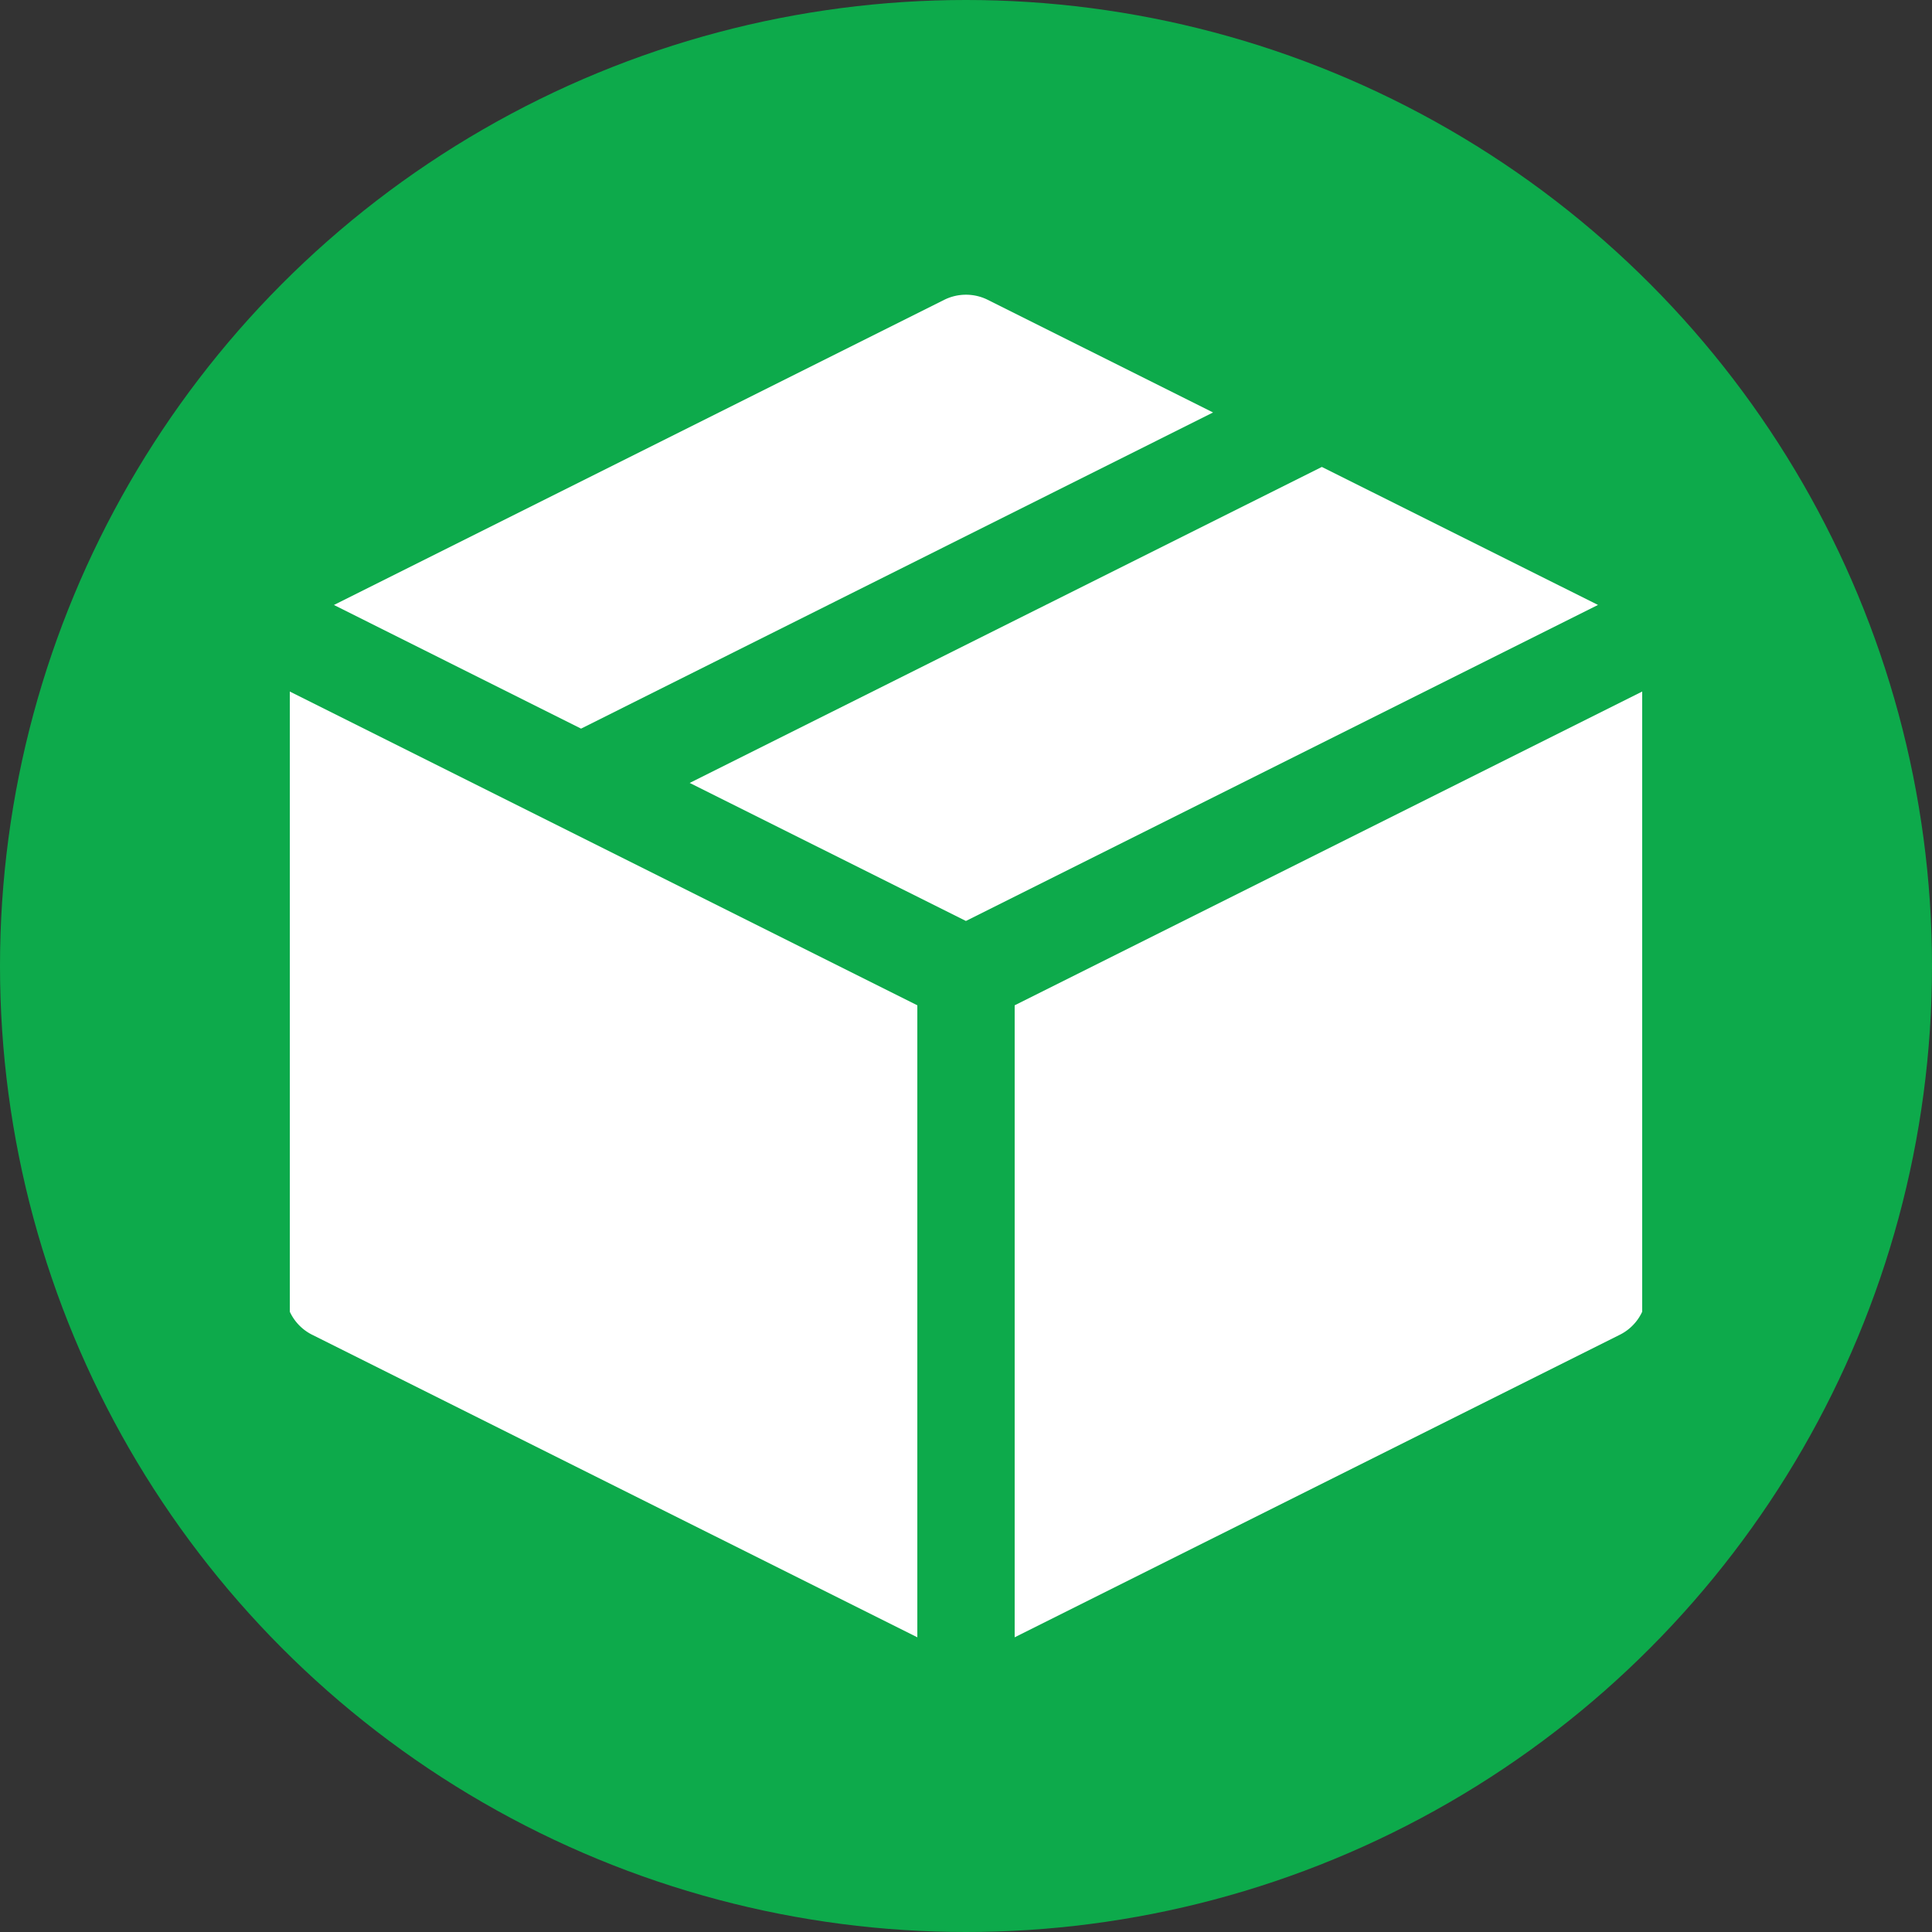 <svg xmlns="http://www.w3.org/2000/svg" xmlns:xlink="http://www.w3.org/1999/xlink" width="200" height="200" viewBox="0 0 200 200"><rect x="0" y="0" width="200" height="200" fill="#333333" stroke="none"/><defs><clipPath id="clip-path"><rect id="Rectangle_135" data-name="Rectangle 135" width="140" height="140" fill="#fff"></rect></clipPath></defs><g id="Group_593" data-name="Group 593" transform="translate(0 -3163)"><circle id="Ellipse_40" data-name="Ellipse 40" cx="100" cy="100" r="100" transform="translate(0 3163)" fill="#0daa4b"></circle><g id="Mask_Group_18" data-name="Mask Group 18" transform="translate(30 3193)" clip-path="url(#clip-path)"><g id="b" transform="translate(-0.462 0.508)"><g id="c" transform="translate(0 0)"><g id="Group_589" data-name="Group 589"><path id="Path_4354" data-name="Path 4354" d="M141.544,34.533,76.12,67.244,47.525,52.955l65.44-32.712L141.56,34.533Z" transform="translate(-5.666 -2.414)" fill="#fff"></path><path id="Path_4355" data-name="Path 4355" d="M5.711,32.119,68.892.529a5.056,5.056,0,0,1,4.5,0L96.718,12.191,31.294,44.919Z" transform="translate(-0.681)" fill="#fff"></path><path id="Path_4356" data-name="Path 4356" d="M65.424,144.515,2.787,113.2A5.017,5.017,0,0,1,0,108.7V46.379L65.424,79.091v65.424Z" transform="translate(0 -5.53)" fill="#fff"></path><path id="Path_4357" data-name="Path 4357" d="M151.144,46.379V108.7a5.017,5.017,0,0,1-2.787,4.5L85.72,144.515V79.091l65.424-32.712Z" transform="translate(-10.22 -5.53)" fill="#fff"></path></g></g></g></g></g></svg>
